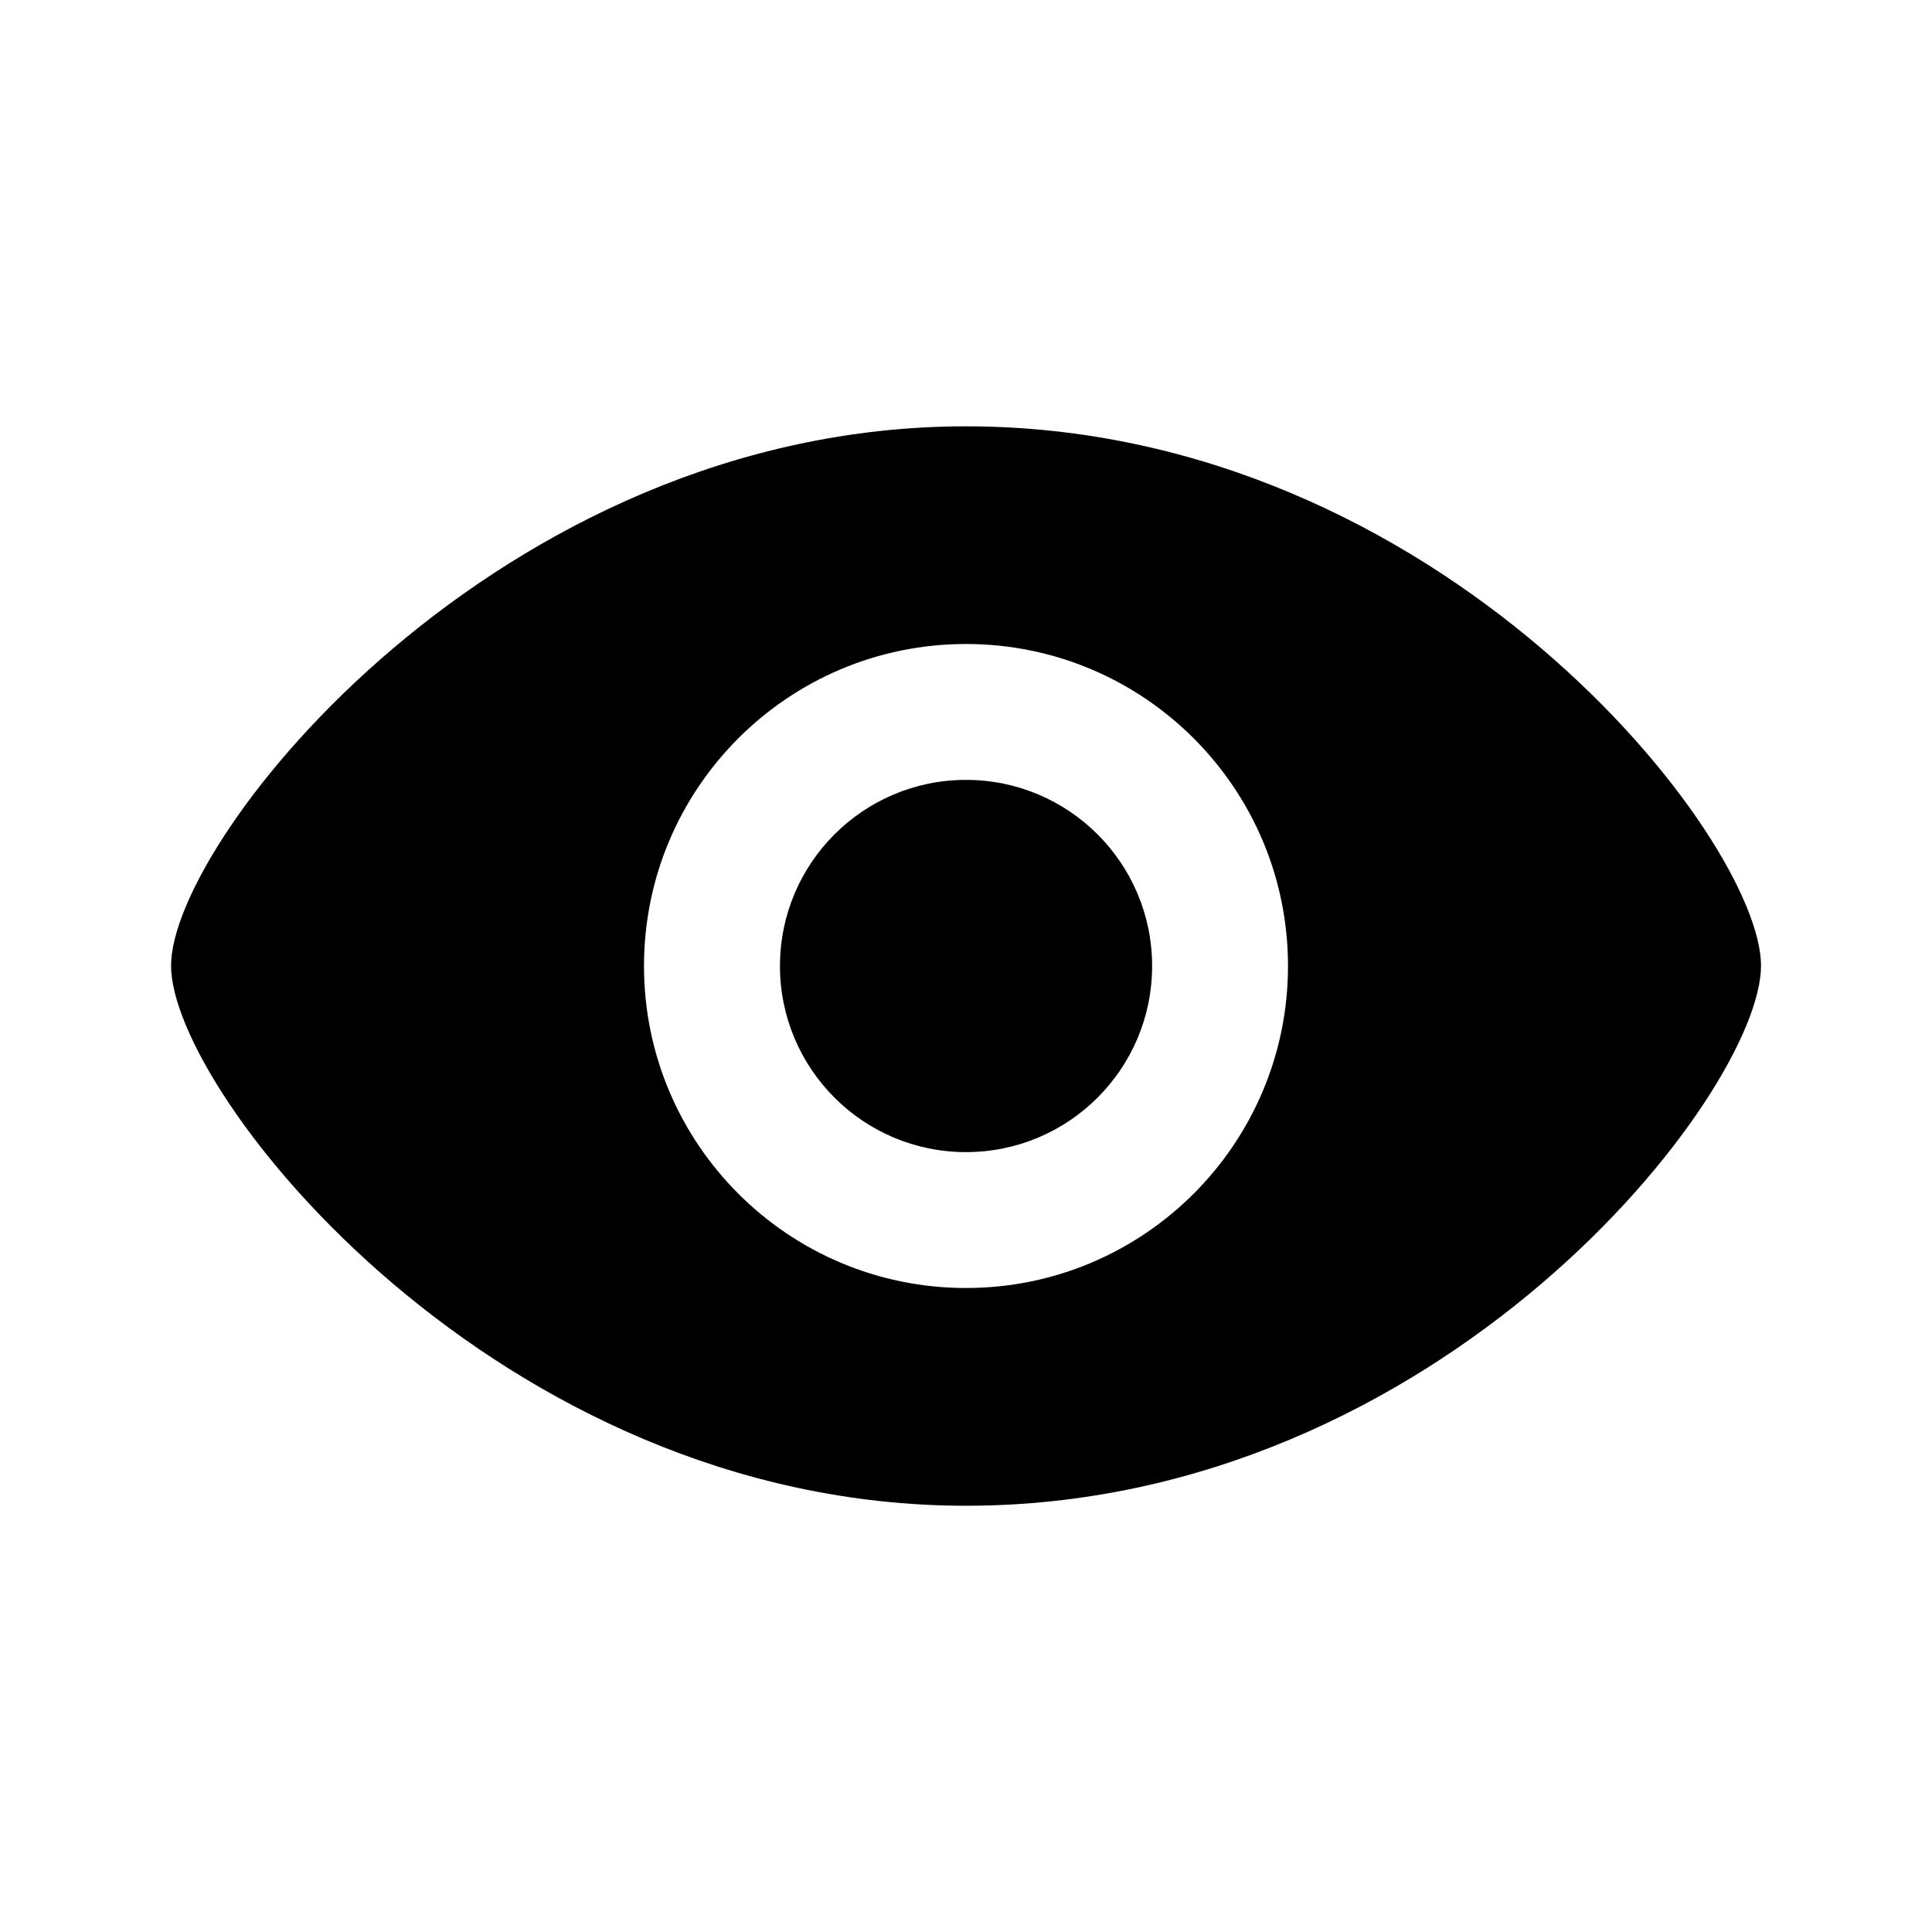 <svg width="24" height="24" viewBox="0 0 24 24" fill="none" xmlns="http://www.w3.org/2000/svg">
<path fill-rule="evenodd" clip-rule="evenodd" d="M12 18.705C17.896 18.705 21.876 13.584 21.876 11.996C21.876 10.417 17.889 5.296 12 5.296C6.191 5.296 2.125 10.417 2.125 11.996C2.125 13.584 6.184 18.705 12 18.705ZM16 12C16 14.209 14.209 16 12 16C9.791 16 8 14.209 8 12C8 9.791 9.791 8 12 8C14.209 8 16 9.791 16 12ZM14.312 12C14.312 13.277 13.277 14.312 12 14.312C10.724 14.312 9.689 13.277 9.689 12C9.689 10.723 10.724 9.688 12 9.688C13.277 9.688 14.312 10.723 14.312 12Z" fill="black"/>
</svg>
